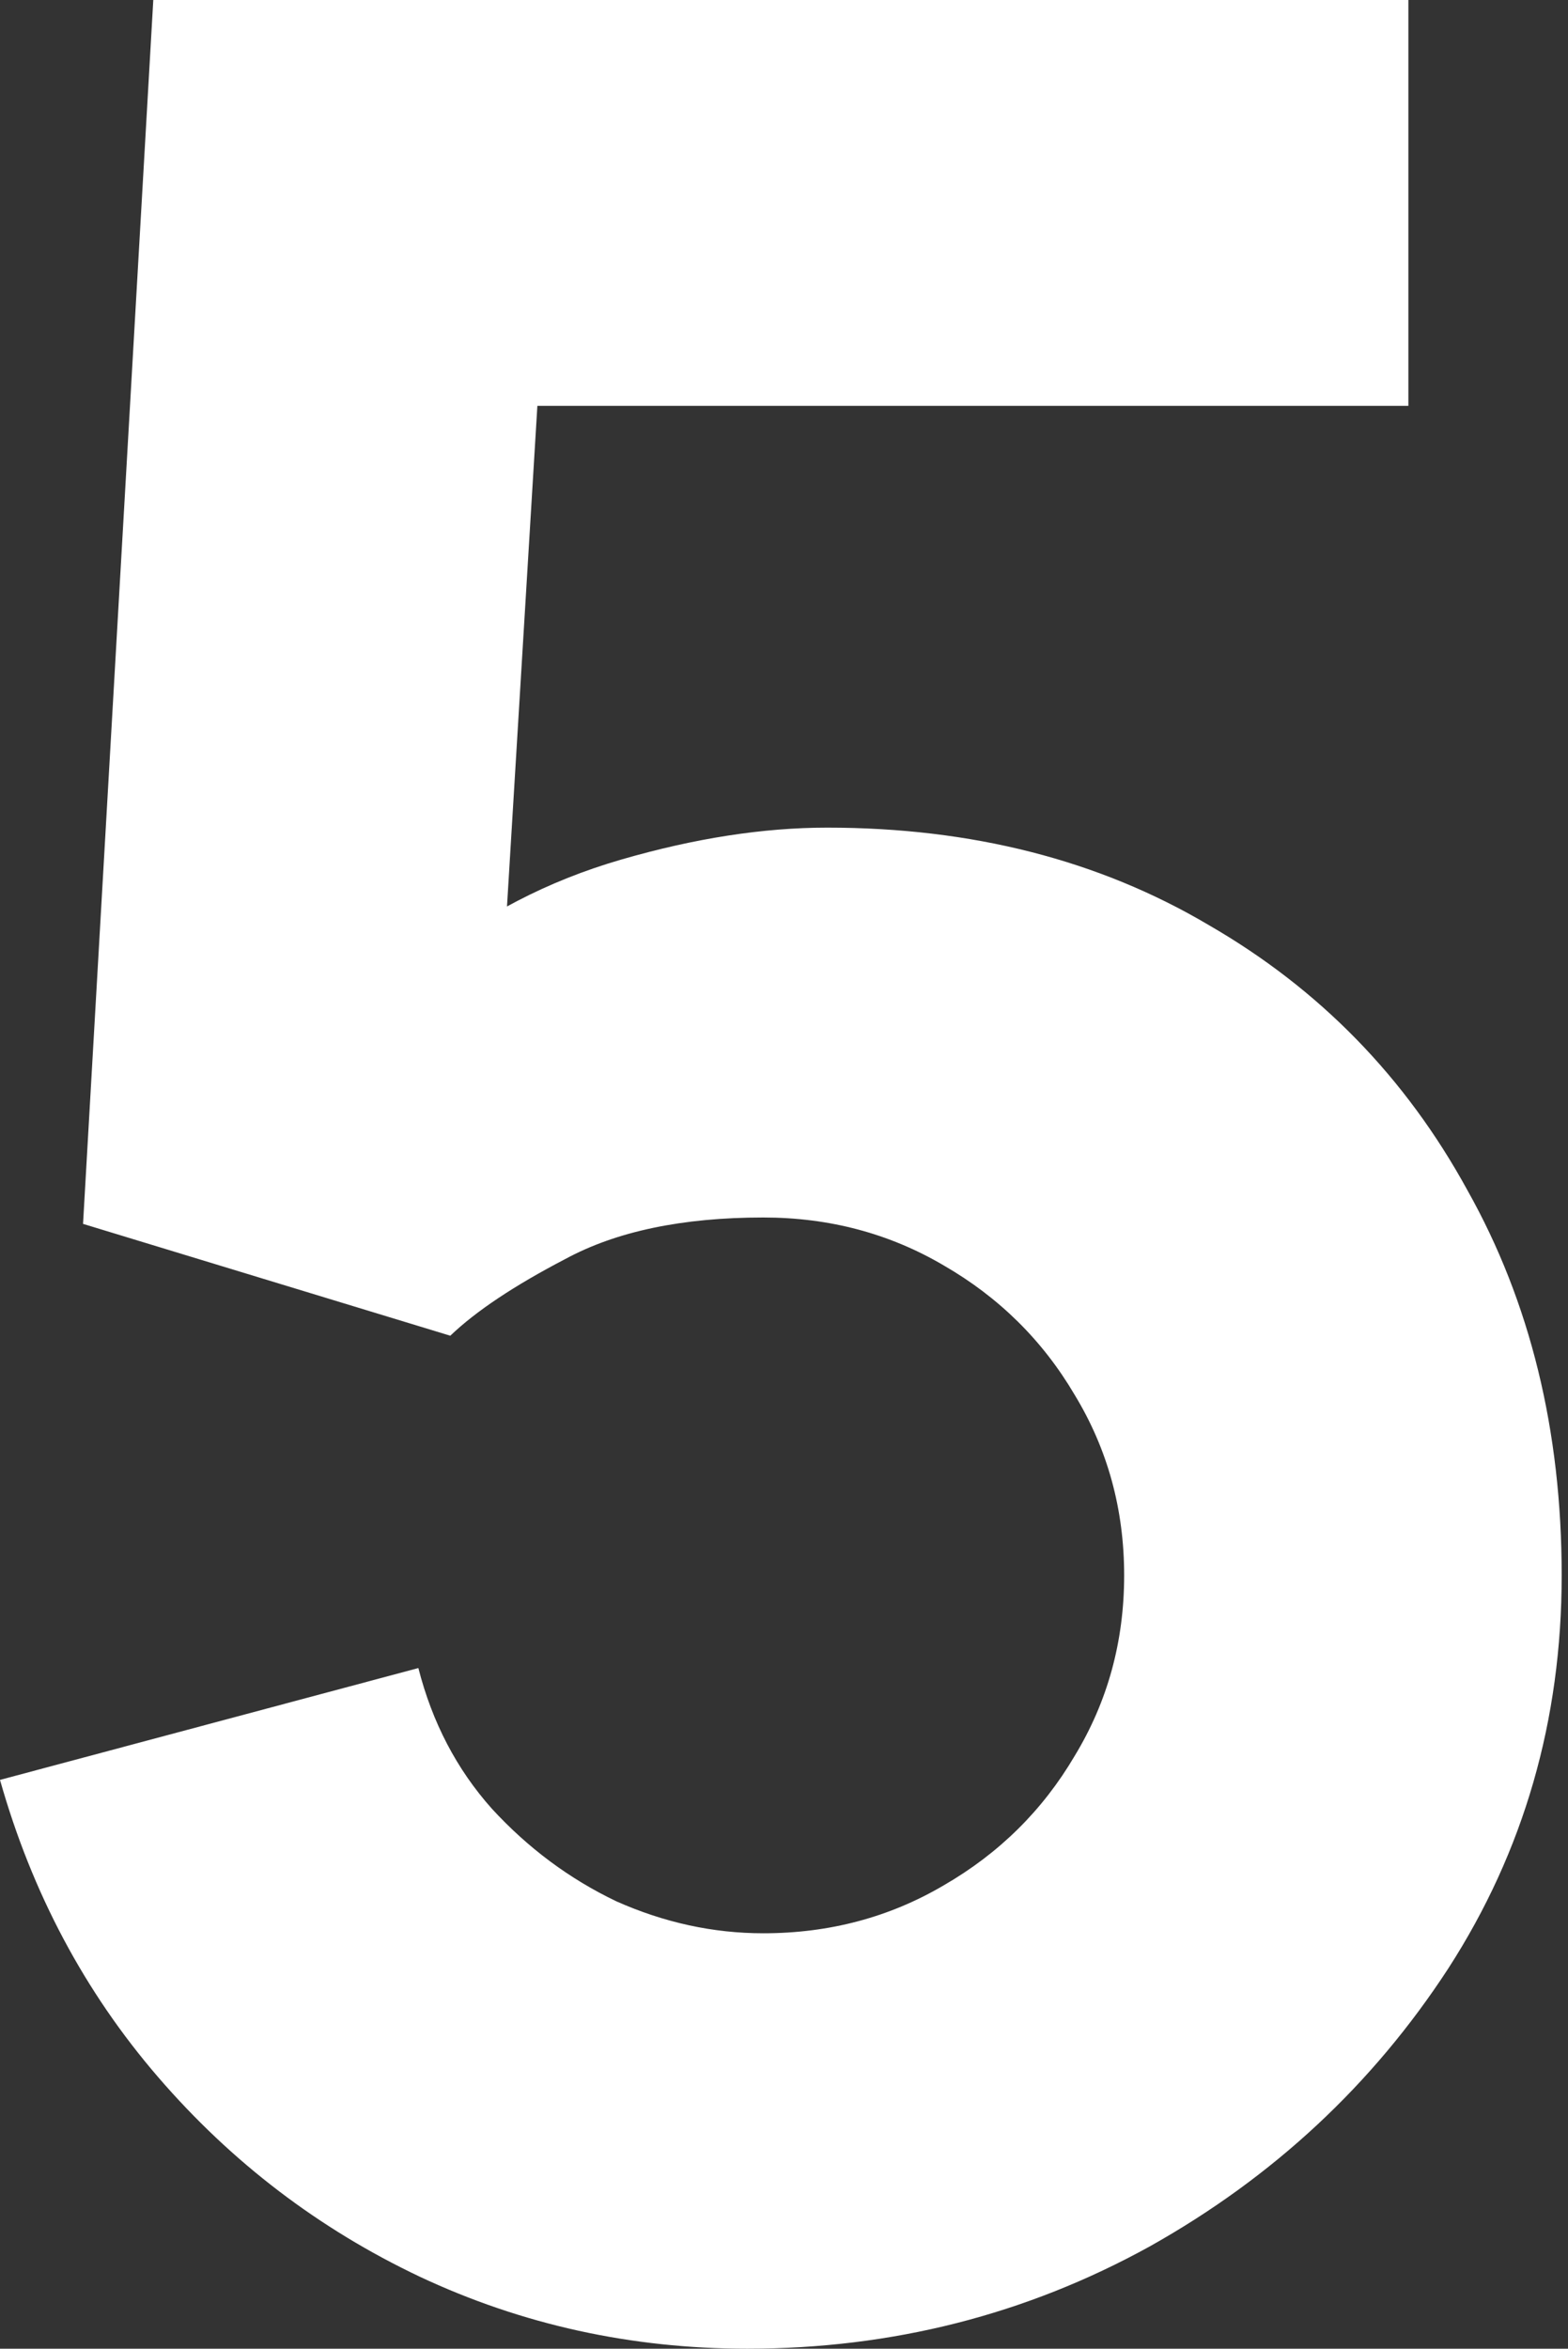 <?xml version="1.0" encoding="UTF-8"?> <svg xmlns="http://www.w3.org/2000/svg" width="167" height="250" viewBox="0 0 167 250" fill="none"><rect x="0" y="0" width="167" height="250" fill="#333333" stroke="none"/><path d="M79.592 250C67.234 250 55.612 247.449 44.728 242.347C33.957 237.245 24.66 230.159 16.837 221.088C9.014 212.018 3.401 201.474 0 189.456L44.558 177.551C46.032 183.333 48.639 188.322 52.381 192.517C56.236 196.712 60.658 200 65.646 202.381C70.748 204.649 75.964 205.782 81.293 205.782C88.322 205.782 94.728 204.082 100.51 200.68C106.406 197.279 111.054 192.687 114.456 186.905C117.971 181.122 119.728 174.717 119.728 167.687C119.728 160.658 117.971 154.252 114.456 148.469C111.054 142.687 106.406 138.095 100.51 134.694C94.728 131.293 88.322 129.592 81.293 129.592C72.676 129.592 65.646 131.066 60.204 134.014C54.762 136.848 50.68 139.569 47.959 142.177L8.844 130.272L16.326 0H150V43.197H41.837L58.163 27.891L53.061 111.905L45.238 102.381C51.361 97.392 58.333 93.764 66.156 91.497C73.98 89.229 81.293 88.095 88.095 88.095C103.515 88.095 117.063 91.553 128.742 98.469C140.533 105.272 149.717 114.683 156.293 126.701C162.982 138.605 166.327 152.268 166.327 167.687C166.327 183.107 162.302 197.052 154.252 209.524C146.202 221.882 135.601 231.746 122.449 239.116C109.297 246.372 95.011 250 79.592 250Z" fill="white"></path></svg> 